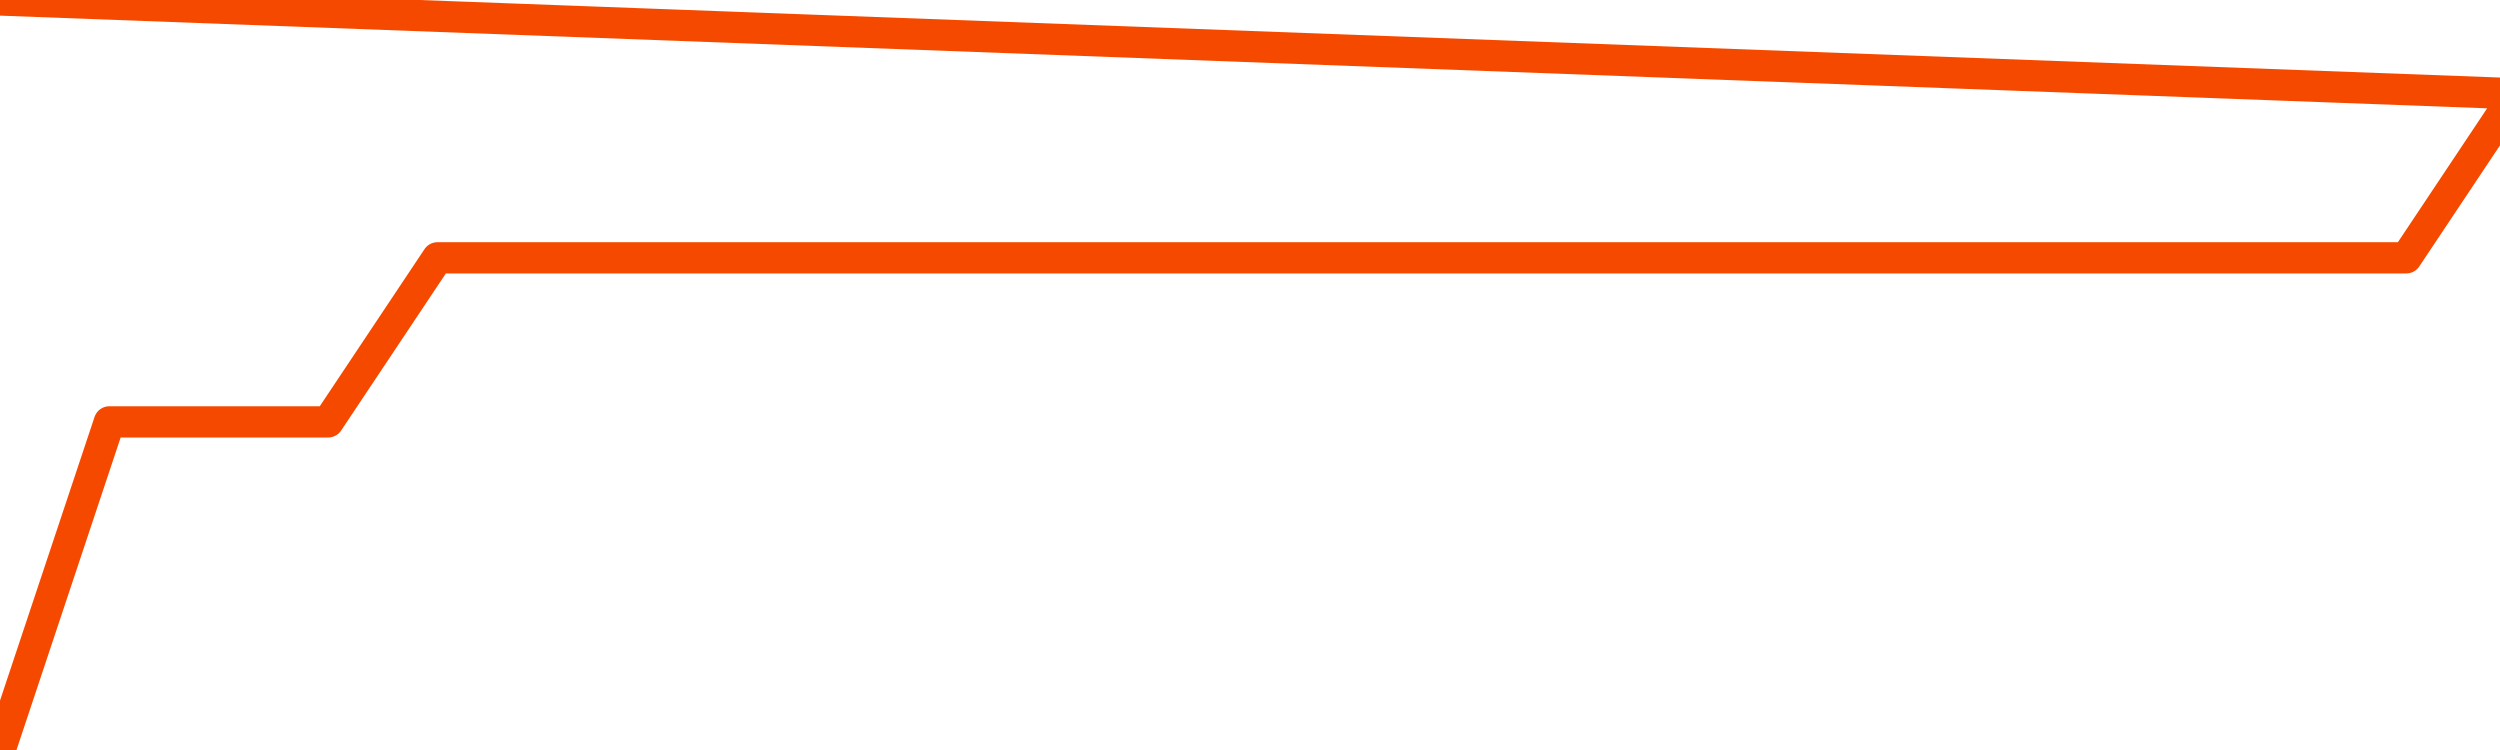       <svg
        version="1.1"
        xmlns="http://www.w3.org/2000/svg"
        width="80"
        height="24"
        viewBox="0 0 80 24">
        <path
          fill="url(#gradient)"
          fill-opacity="0.56"
          stroke="none"
          d="M 0,26 0.0,24.0 3.5,13.5 7.0,13.5 10.5,13.5 14.0,8.25 17.5,8.25 21.0,8.25 24.5,8.25 28.0,8.25 31.5,8.25 35.0,8.25 38.5,8.25 42.0,8.25 45.5,8.25 49.0,8.25 52.5,8.25 56.0,8.25 59.5,8.25 63.0,8.25 66.5,8.25 70.0,8.25 73.5,8.25 77.0,8.25 80.5,3.0 82,26 Z"
        />
        <path
          fill="none"
          stroke="#F64900"
          stroke-width="1"
          stroke-linejoin="round"
          stroke-linecap="round"
          d="M 0.0,24.0 3.5,13.5 7.0,13.5 10.5,13.5 14.0,8.25 17.5,8.25 21.0,8.25 24.5,8.25 28.0,8.25 31.5,8.25 35.0,8.25 38.5,8.25 42.0,8.25 45.5,8.25 49.0,8.25 52.5,8.25 56.0,8.25 59.5,8.25 63.0,8.25 66.5,8.25 70.0,8.25 73.5,8.25 77.0,8.25 80.5,3.0.join(' ') }"
        />
      </svg>

